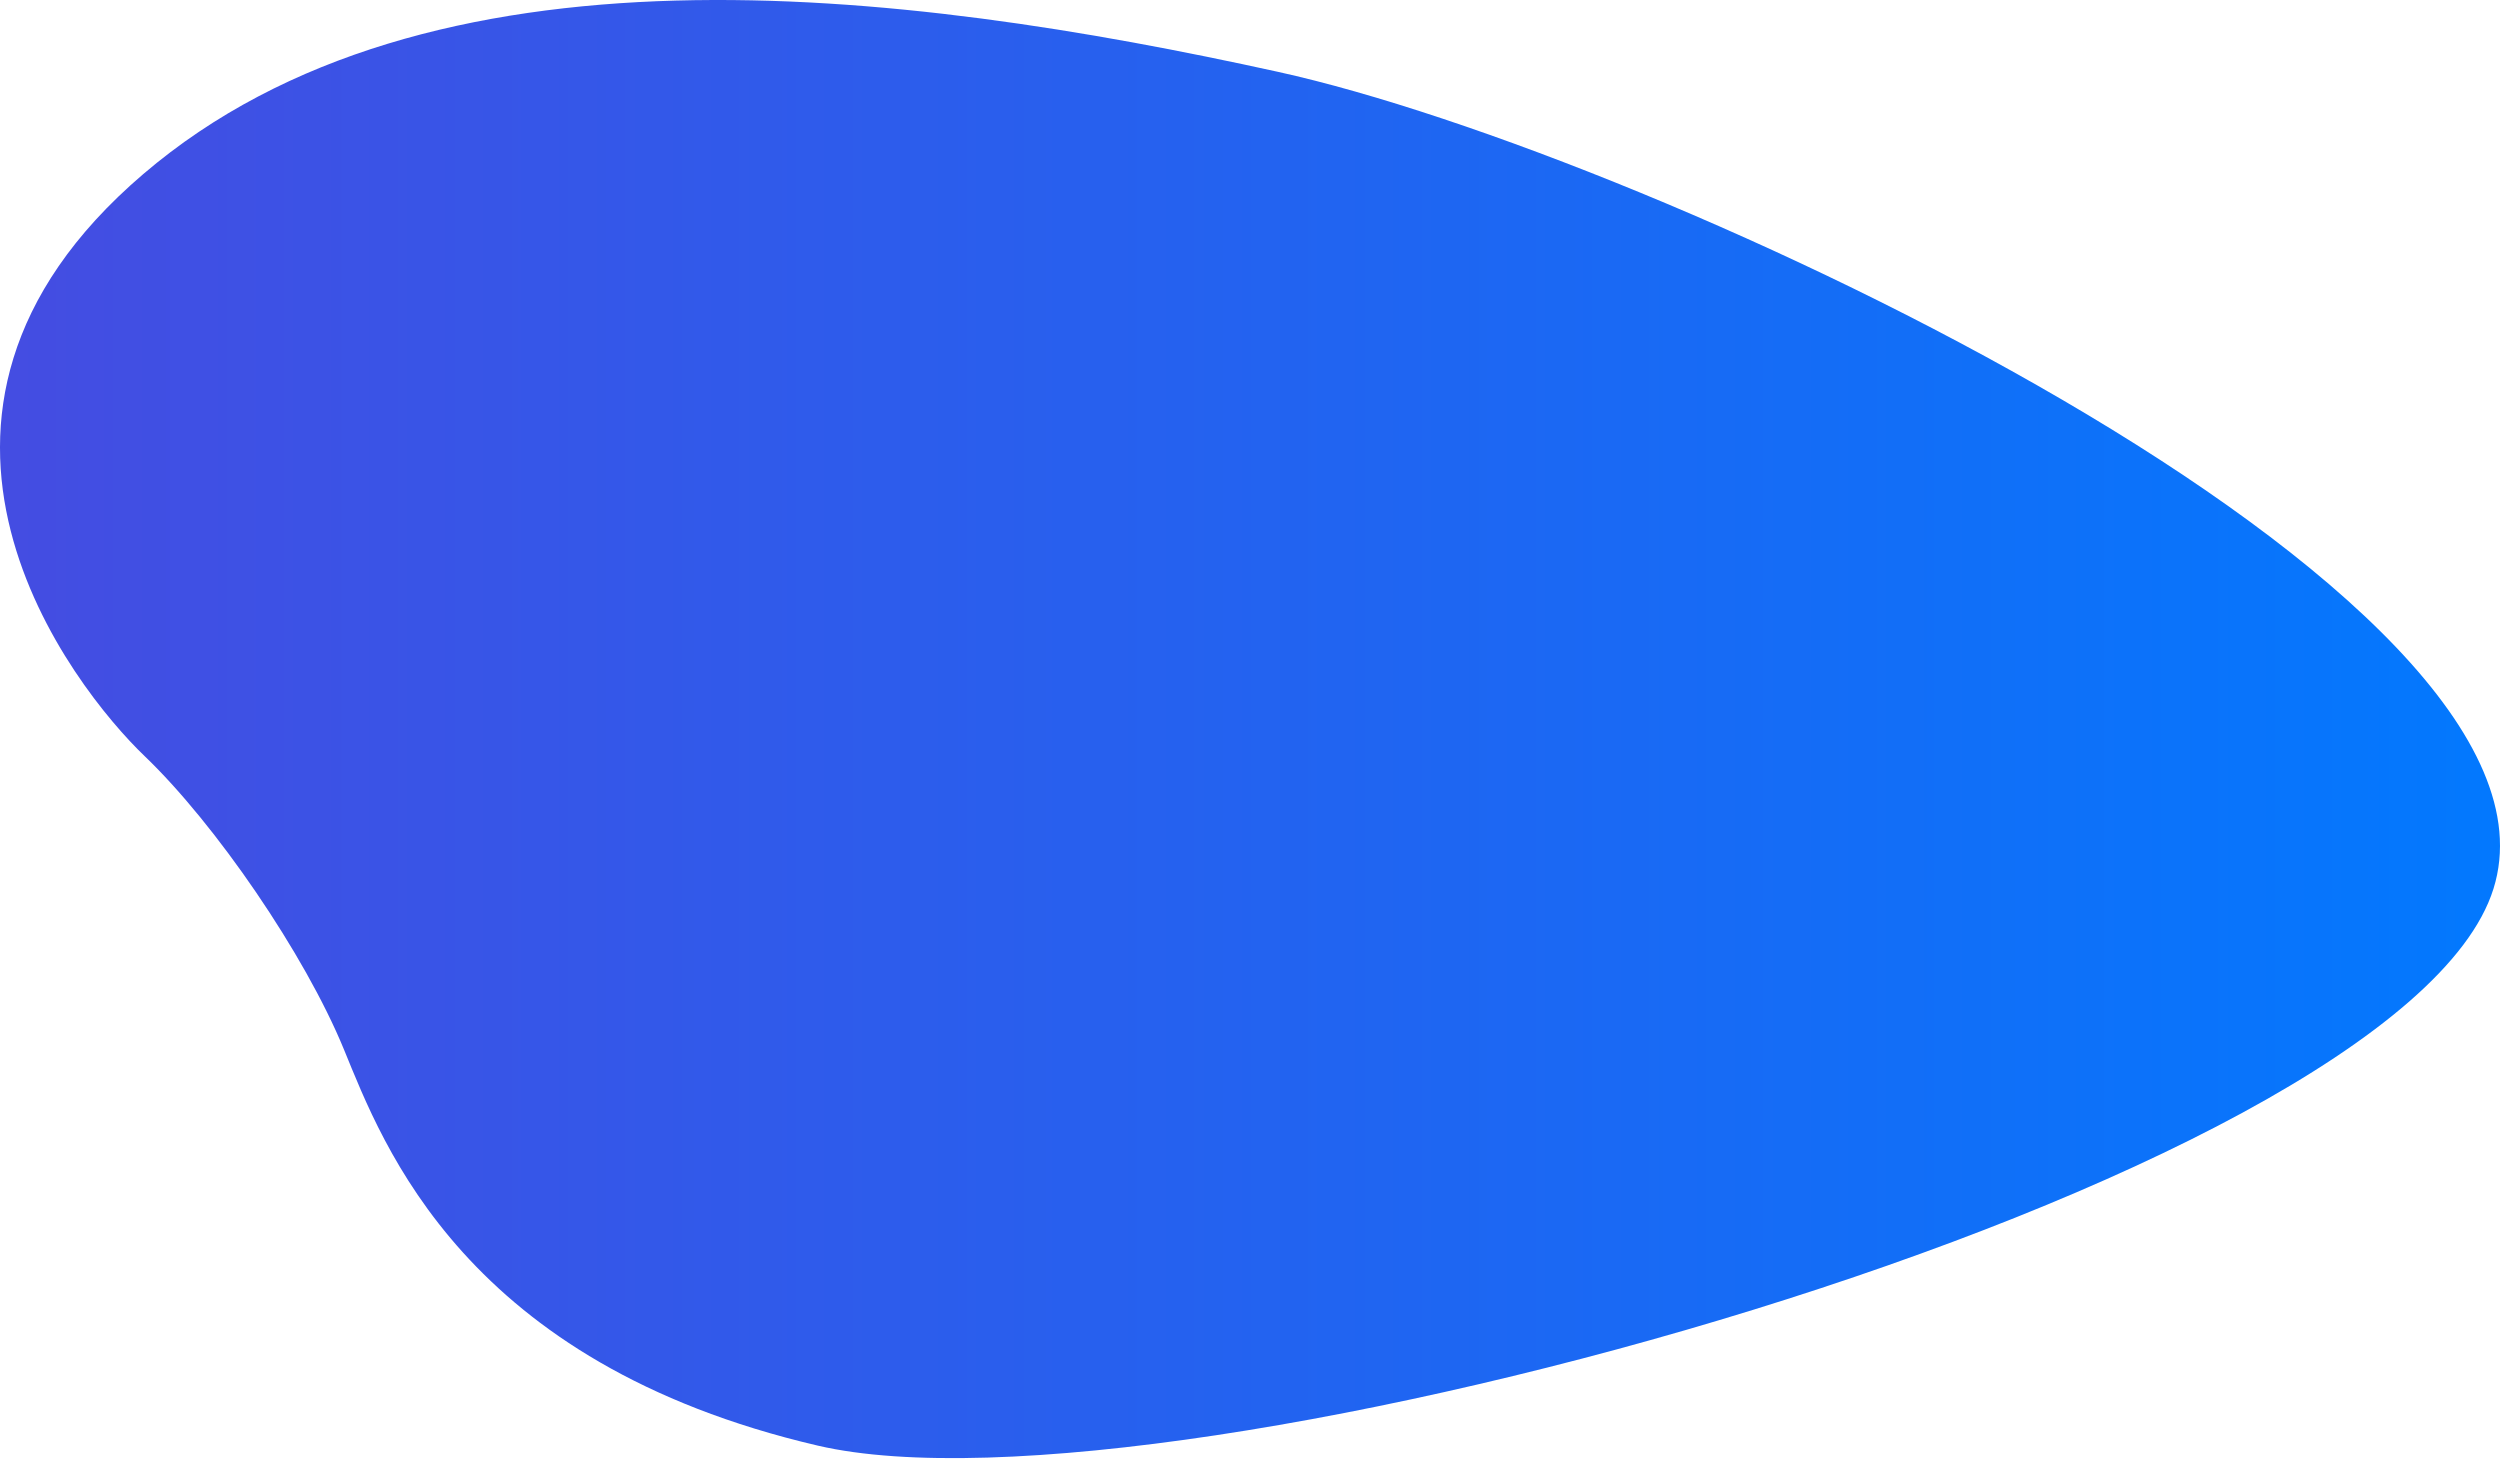 <svg width="802px" height="468px" viewBox="0 0 802 468" version="1.1" xmlns="http://www.w3.org/2000/svg" xmlns:xlink="http://www.w3.org/1999/xlink">
    <defs>
        <linearGradient x1="100%" y1="50%" x2="-2.22044605e-14%" y2="50%" id="linearGradient-1">
            <stop stop-color="#007AFF" offset="0%"></stop>
            <stop stop-color="#484AE0" offset="100%"></stop>
        </linearGradient>
    </defs>
    <g id="Page-1" stroke="none" stroke-width="1" fill="none" fill-rule="evenodd">
        <g id="Čo-hovoria-rodičia" fill="url(#linearGradient-1)">
            <path d="M409.982,23.049 C531.232,49.752 829.808,189.61 799.908,285.11 C770.008,380.611 375.859,490.221 262.358,463.756 C148.858,437.292 122.895,367.285 110.35,336.7 C97.805,306.114 69.123,264.329 46.405,242.57 C23.687,220.81 -45.319,133.808 45.968,55.833 C137.255,-22.143 288.733,-3.654 409.982,23.049 Z" id="Path-13"></path>
        </g>
    </g>
</svg>